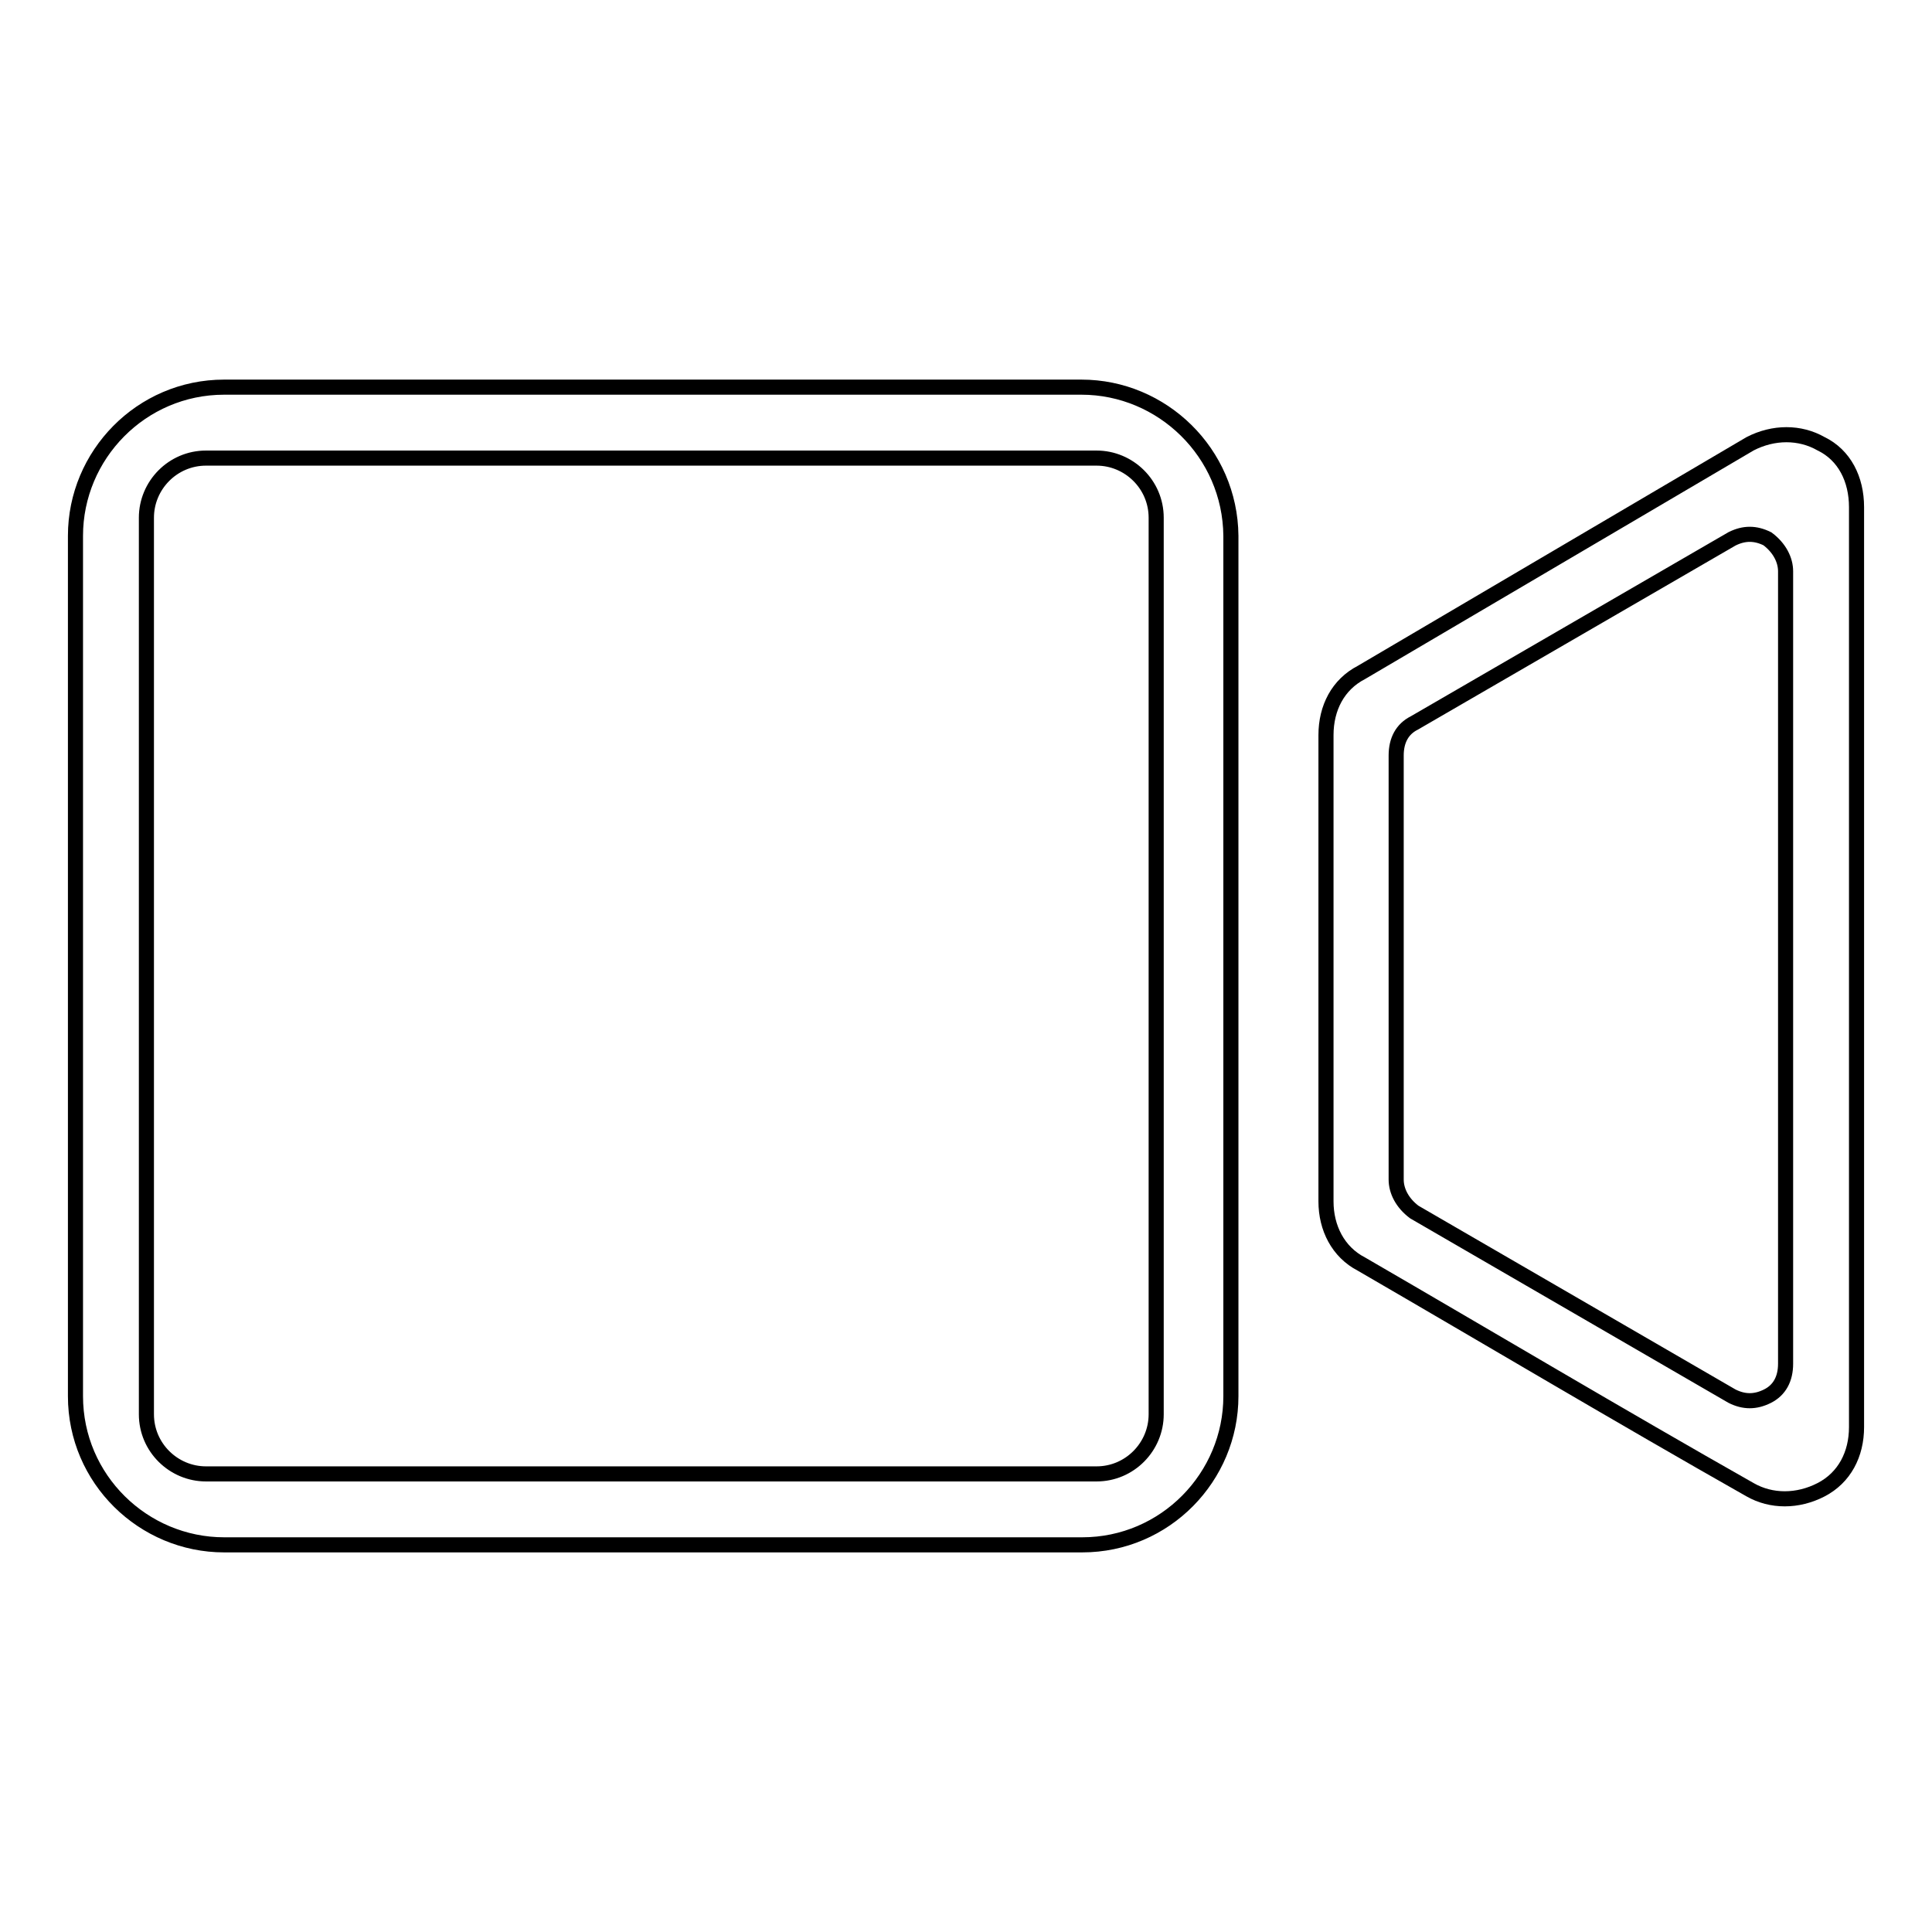 <?xml version="1.0" encoding="utf-8"?>
<!-- Svg Vector Icons : http://www.onlinewebfonts.com/icon -->
<!DOCTYPE svg PUBLIC "-//W3C//DTD SVG 1.1//EN" "http://www.w3.org/Graphics/SVG/1.1/DTD/svg11.dtd">
<svg version="1.1" xmlns="http://www.w3.org/2000/svg" xmlns:xlink="http://www.w3.org/1999/xlink" x="0px" y="0px" viewBox="0 0 256 256" enable-background="new 0 0 256 256" xml:space="preserve">
<g> <path stroke-width="2" fill-opacity="0" stroke="#000000"  d="M241.3,58.8c-2.8-1.6-6.3-1.6-9.4,0l-51.5,30.3c-3.1,1.6-4.7,4.7-4.7,8.3v61.8c0,3.5,1.6,6.7,4.7,8.3 c16.9,9.8,34.2,20.1,51.5,29.9c2.8,1.6,6.3,1.6,9.4,0c3.1-1.6,4.7-4.7,4.7-8.3c0-40.5,0-81,0-121.9C246,63.5,244.4,60.3,241.3,58.8 L241.3,58.8z M236.6,180.7c0,2-0.8,3.5-2.4,4.3s-3.1,0.8-4.7,0l-42.1-24.4c-1.6-1.2-2.4-2.8-2.4-4.3v-56.2c0-2,0.8-3.5,2.4-4.3 l42.1-24.4c1.6-0.8,3.1-0.8,4.7,0c1.6,1.2,2.4,2.8,2.4,4.3V180.7z"/> <path stroke-width="2" fill-opacity="0" stroke="#000000"  d="M143.3,51.3H29.7c-11,0-19.7,9-19.7,19.7V185c0,11,9,19.7,19.7,19.7h113.7c11,0,19.7-9,19.7-19.7V71 C163,60,154,51.3,143.3,51.3z M153.2,187.4c0,4.3-3.5,7.9-7.9,7.9h-118c-4.3,0-7.9-3.5-7.9-7.9V68.6c0-4.3,3.5-7.9,7.9-7.9h118 c4.3,0,7.9,3.5,7.9,7.9V187.4z"/></g>
</svg>